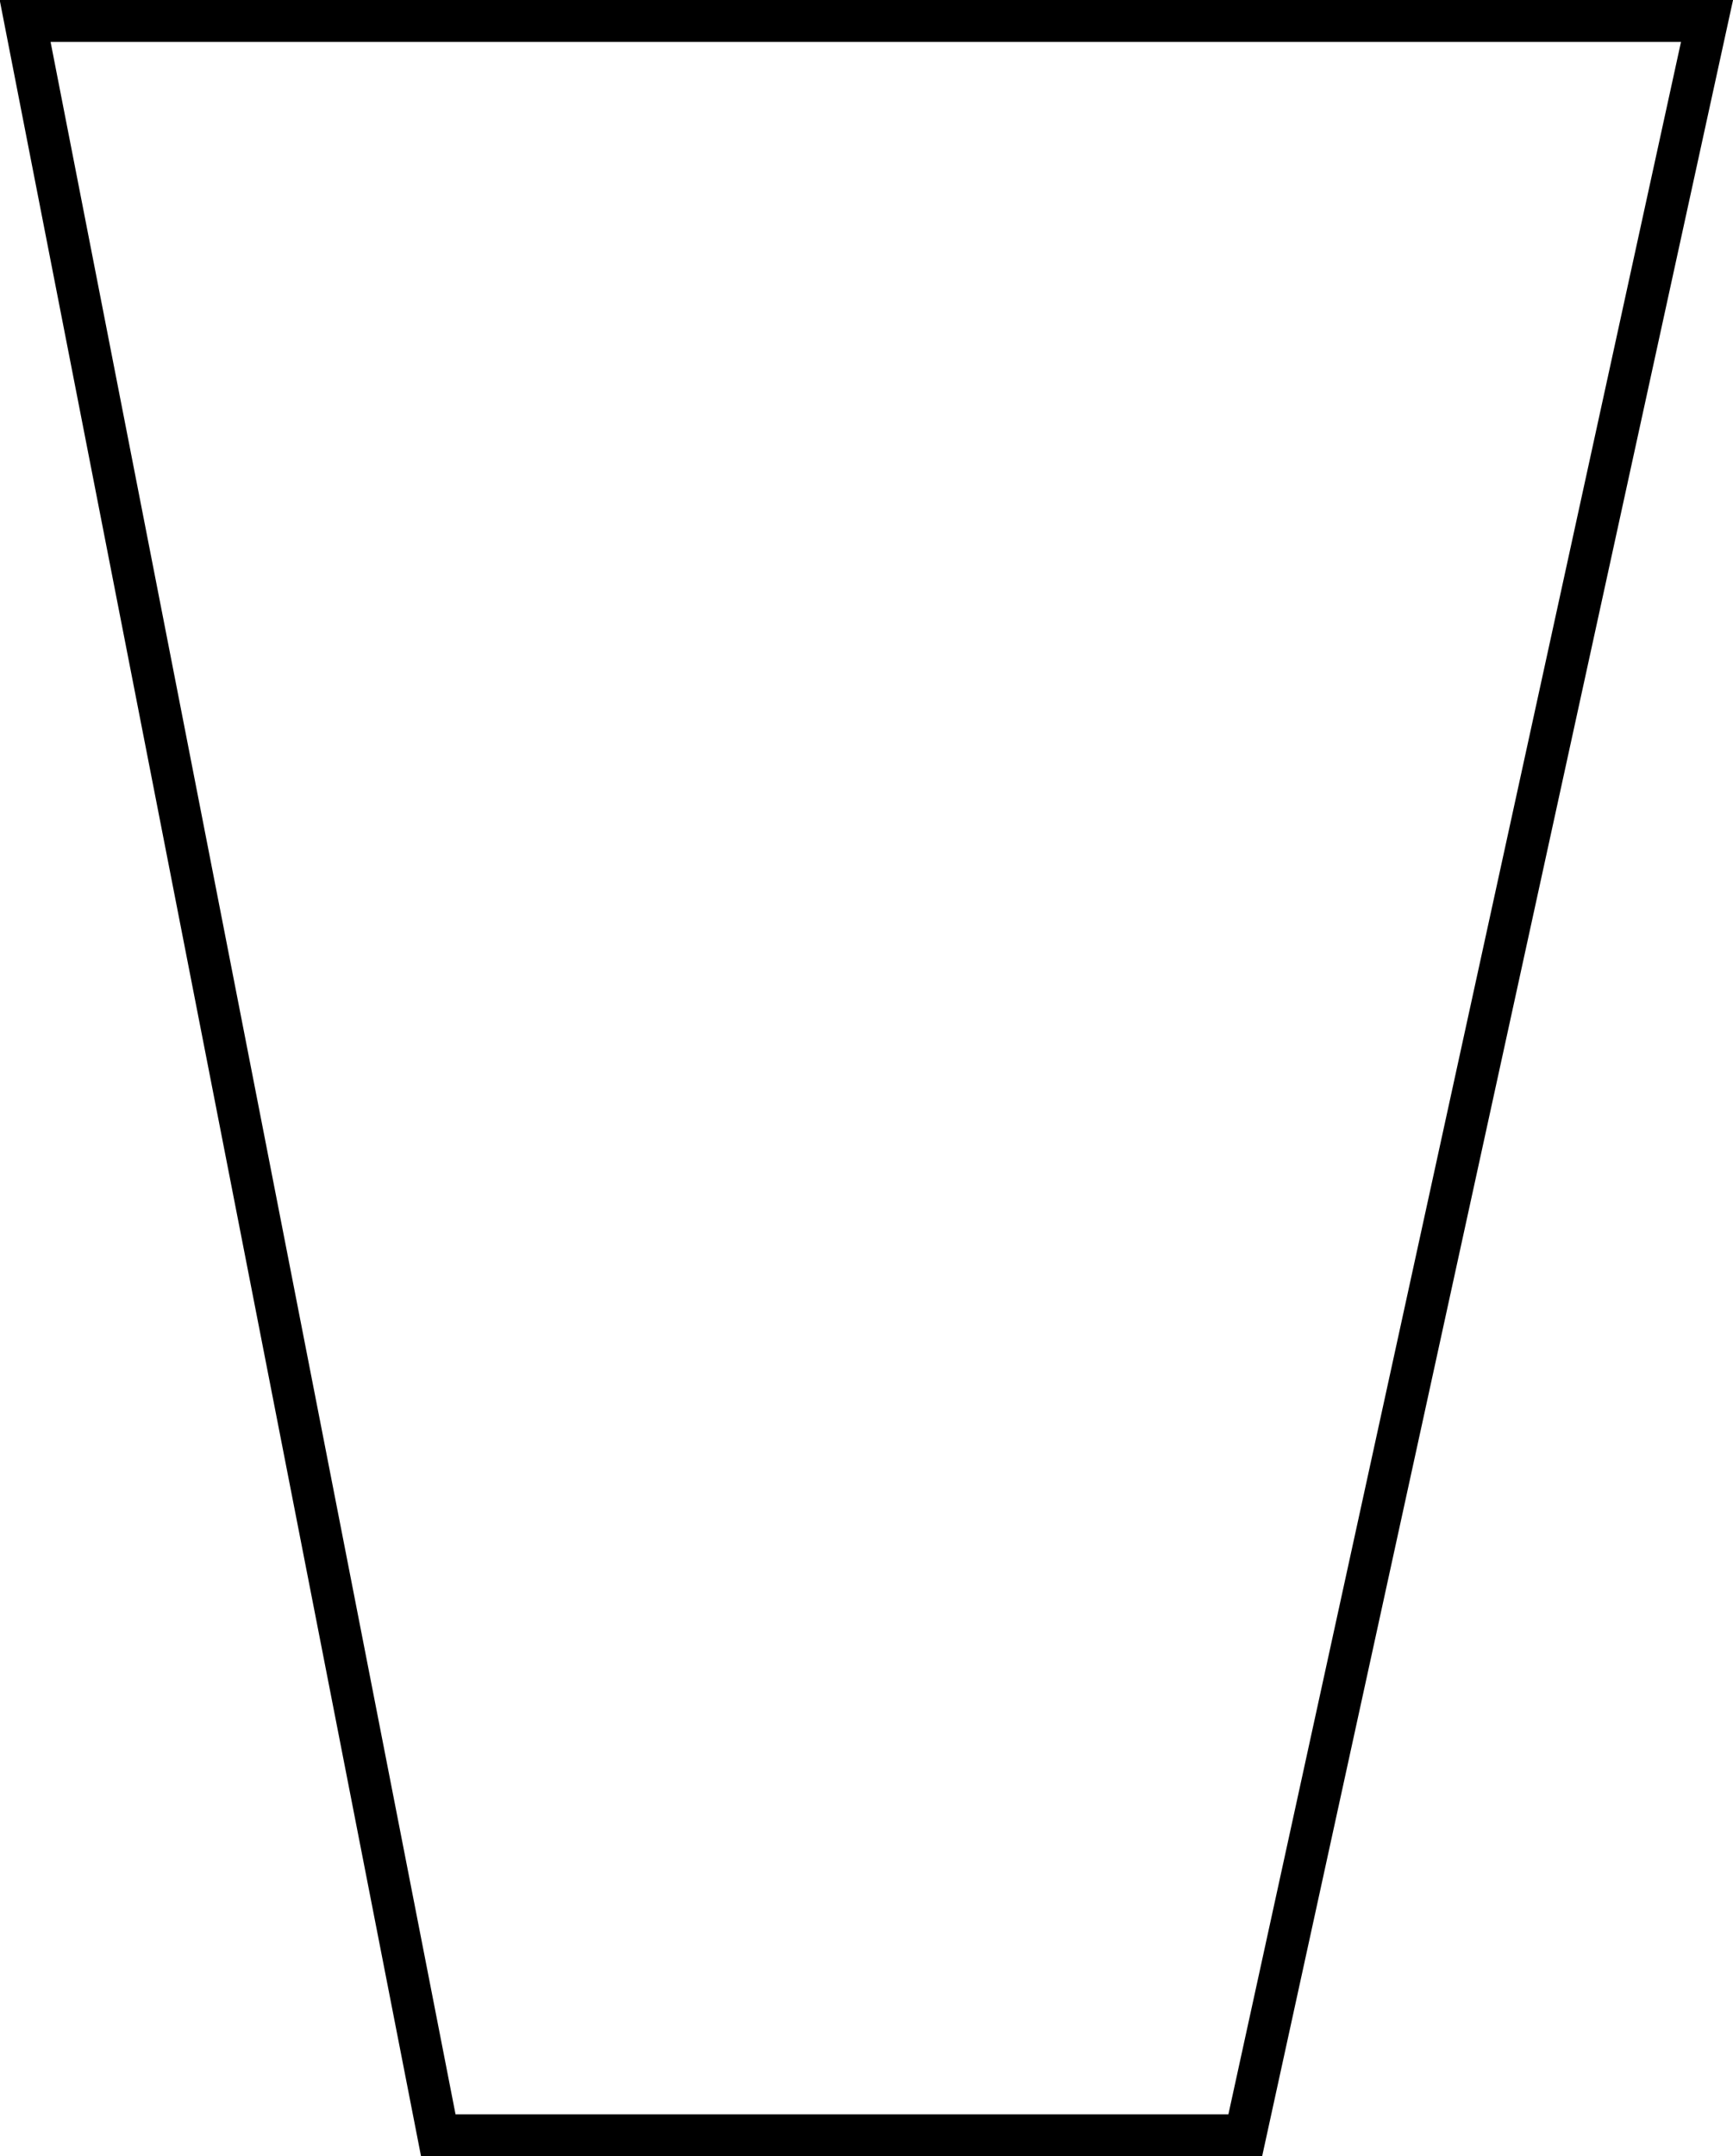<svg xmlns="http://www.w3.org/2000/svg" viewBox="0 0 20.68 25.72"><defs><style>.cls-1{fill:none;stroke:#000;stroke-miterlimit:10;stroke-width:0.5px;}</style></defs><g id="图层_2" data-name="图层 2"><g id="图层_51" data-name="图层 51"><polygon class="cls-1" points="0.3 0.25 20.37 0.25 14.86 25.47 5.23 25.47 0.3 0.25"/></g></g></svg>